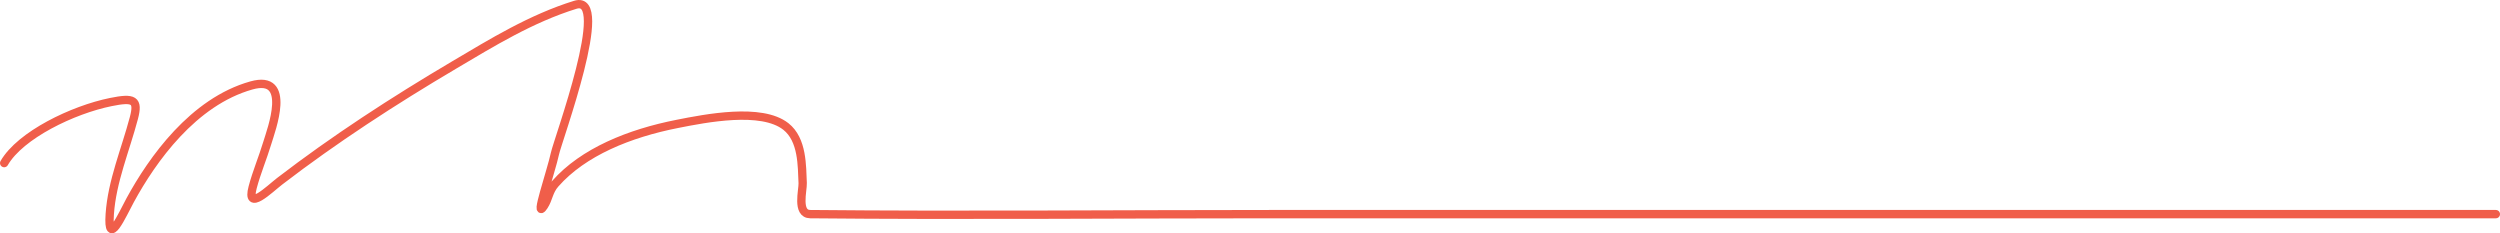 <?xml version="1.0" encoding="UTF-8"?> <svg xmlns="http://www.w3.org/2000/svg" width="600" height="56" viewBox="0 0 600 56" fill="none"> <path d="M1 39.142C4.89 32.399 17.475 26.347 26.576 24.496C32.151 23.362 33.286 23.952 32.136 28.313C30.11 35.993 26.875 43.505 26.342 51.391C25.78 59.701 29.364 51.493 31.258 48.018C36.556 38.297 46.36 24.43 60.345 20.502C70.216 17.729 65.091 31.179 64.15 34.304C63.074 37.872 61.585 41.366 60.638 44.956C59.038 51.02 64.708 45.354 67.134 43.491C80.221 33.446 94.356 24.251 109.039 15.575C117.993 10.284 127.435 4.446 138.068 1.151C146.9 -1.585 133.866 33.651 133.181 36.88C132.295 41.065 128.048 53.231 130.548 49.44C131.691 47.705 131.662 45.909 133.24 44.114C139.971 36.458 151.082 31.996 162.561 29.734C169.343 28.398 182.744 25.737 188.606 30.355C192.652 33.543 192.445 39.86 192.644 43.936C192.726 45.62 191.119 51.36 194.458 51.392C231.218 51.75 268.018 51.392 304.78 51.392C373.821 51.392 599 51.392 599 51.392" stroke="#F05E4A" stroke-width="2" stroke-linecap="round"></path> </svg> 